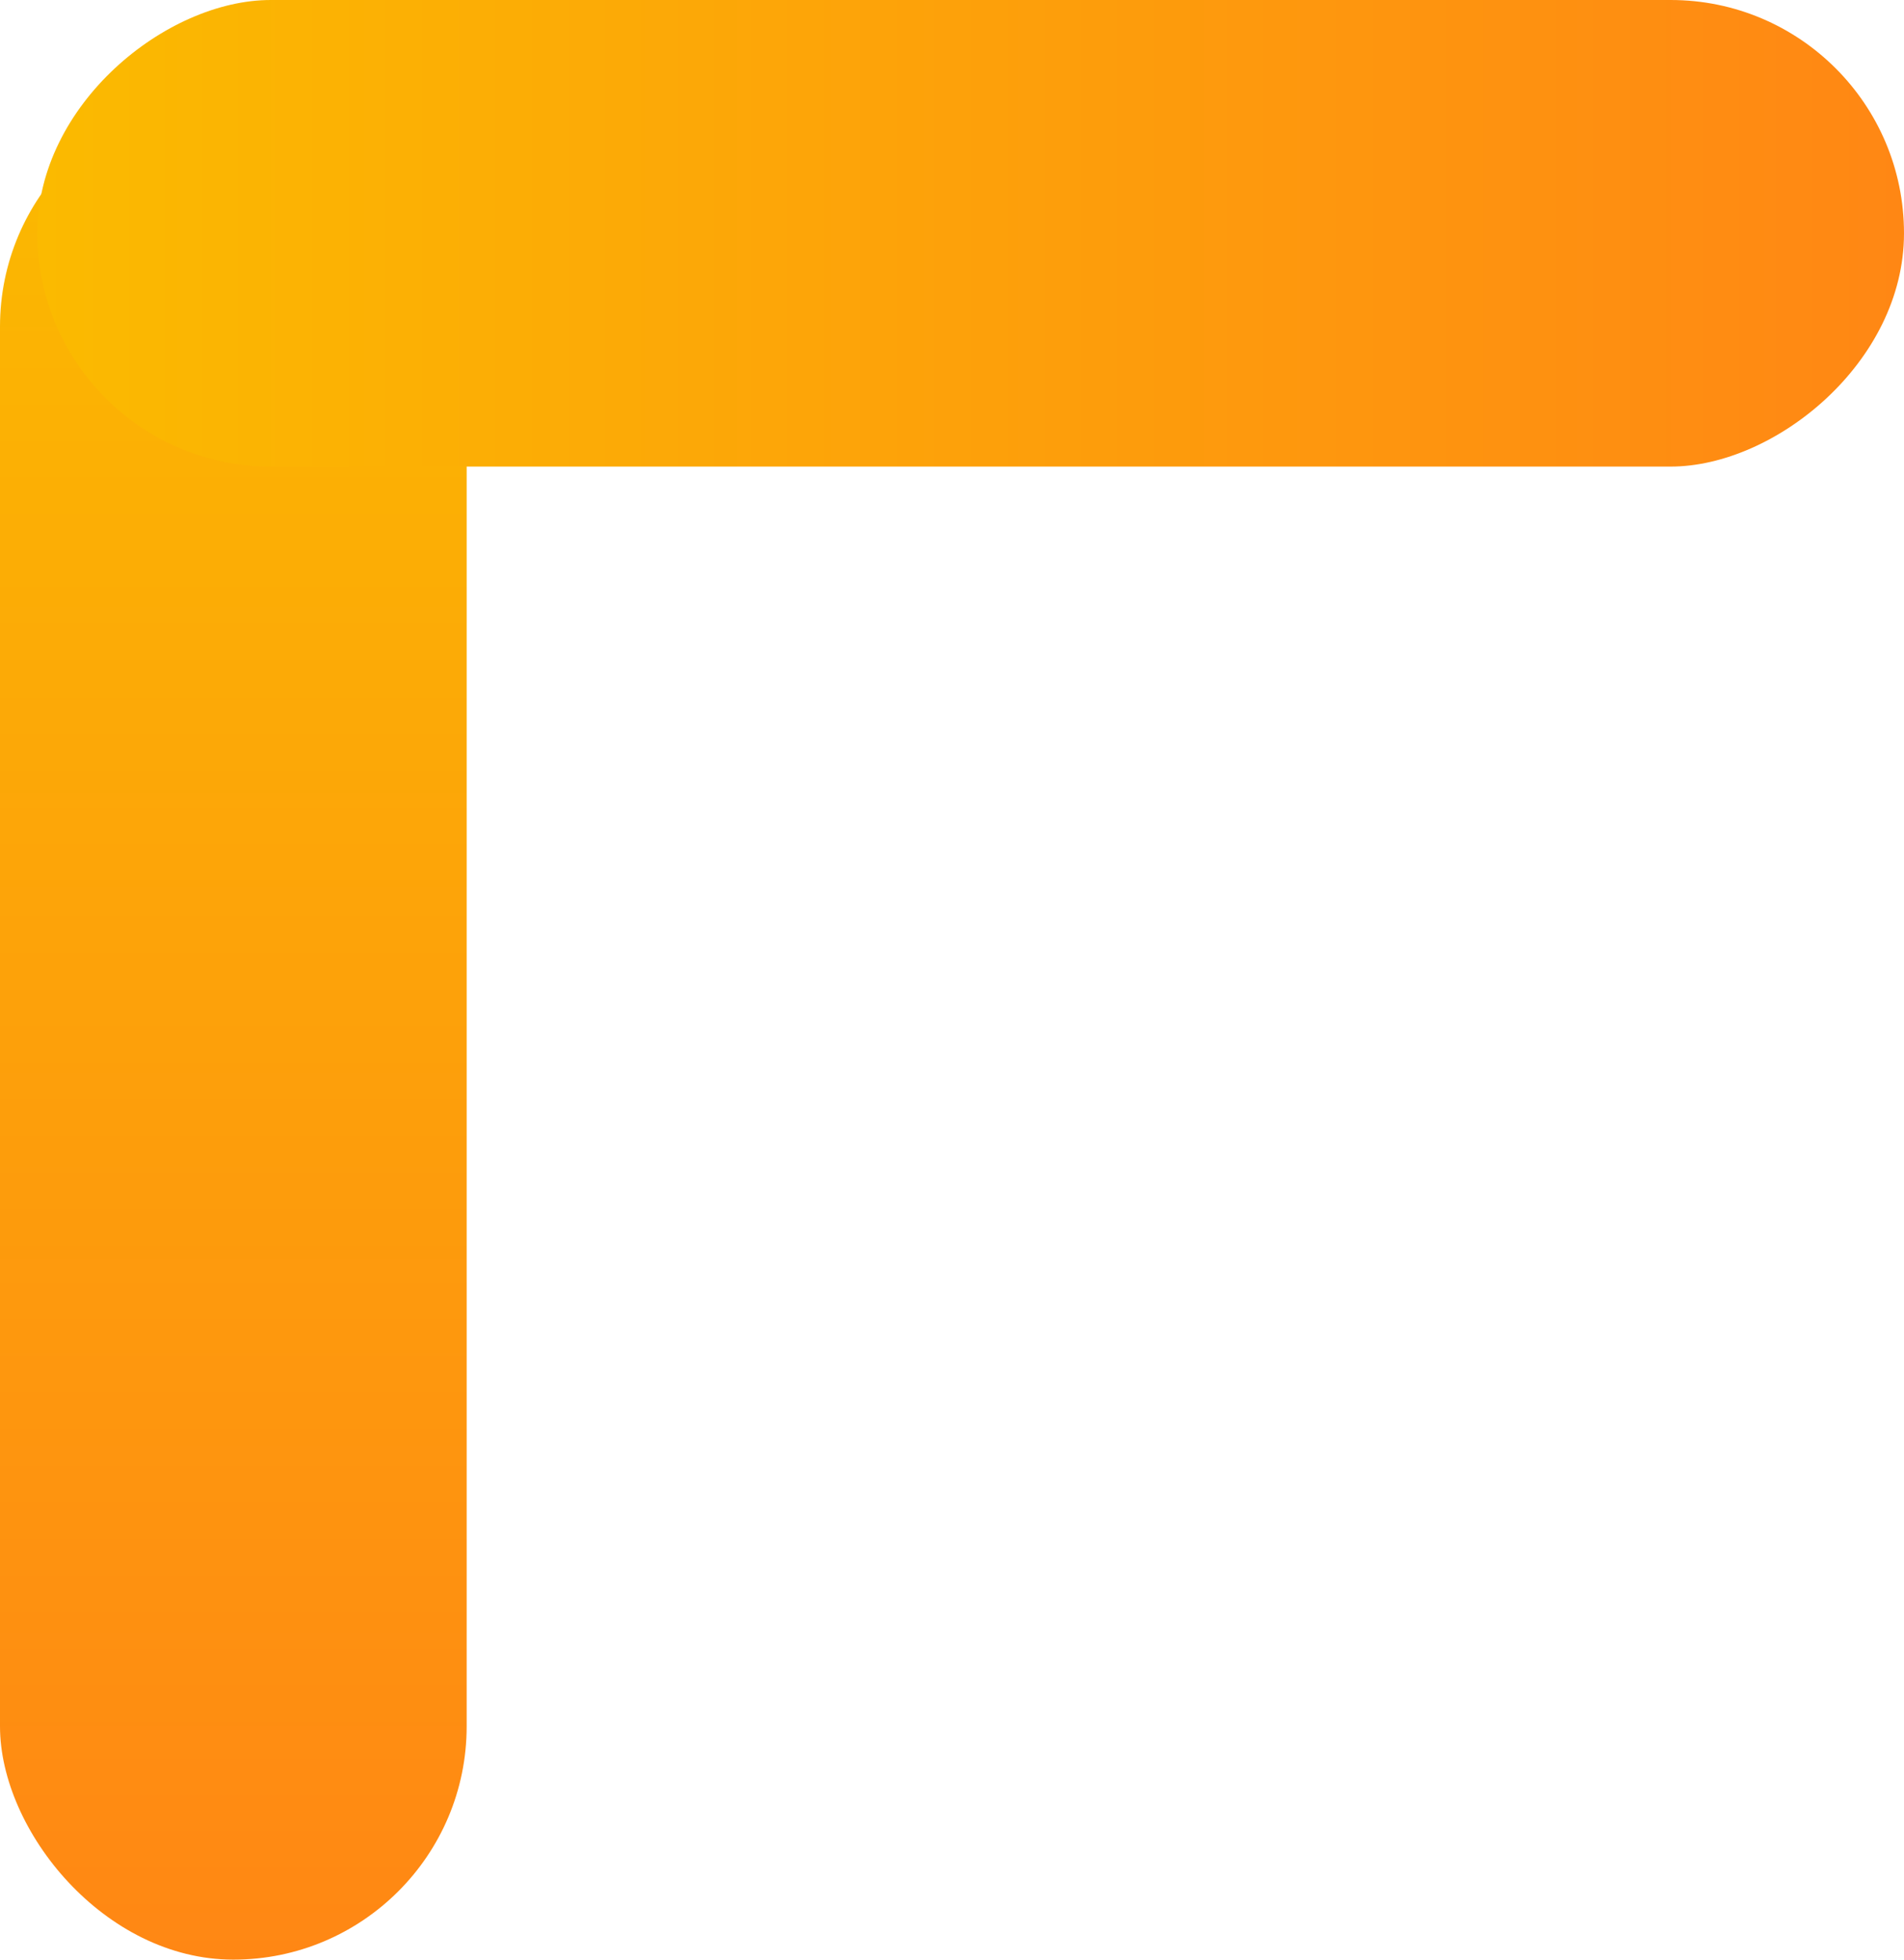 <?xml version="1.0" encoding="UTF-8"?> <svg xmlns="http://www.w3.org/2000/svg" width="102" height="105" viewBox="0 0 102 105" fill="none"> <rect y="5" width="25" height="100" rx="12.5" fill="url(#paint0_linear_902_2)"></rect> <rect x="2" y="25" width="25" height="100" rx="12.5" transform="rotate(-90 2 25)" fill="url(#paint1_linear_902_2)"></rect> <defs> <linearGradient id="paint0_linear_902_2" x1="12.5" y1="5" x2="12.5" y2="105" gradientUnits="userSpaceOnUse"> <stop stop-color="#FBBA00"></stop> <stop offset="1" stop-color="#FF8714"></stop> </linearGradient> <linearGradient id="paint1_linear_902_2" x1="14.5" y1="25" x2="14.5" y2="125" gradientUnits="userSpaceOnUse"> <stop stop-color="#FBBA00"></stop> <stop offset="1" stop-color="#FF8714"></stop> </linearGradient> </defs> </svg> 